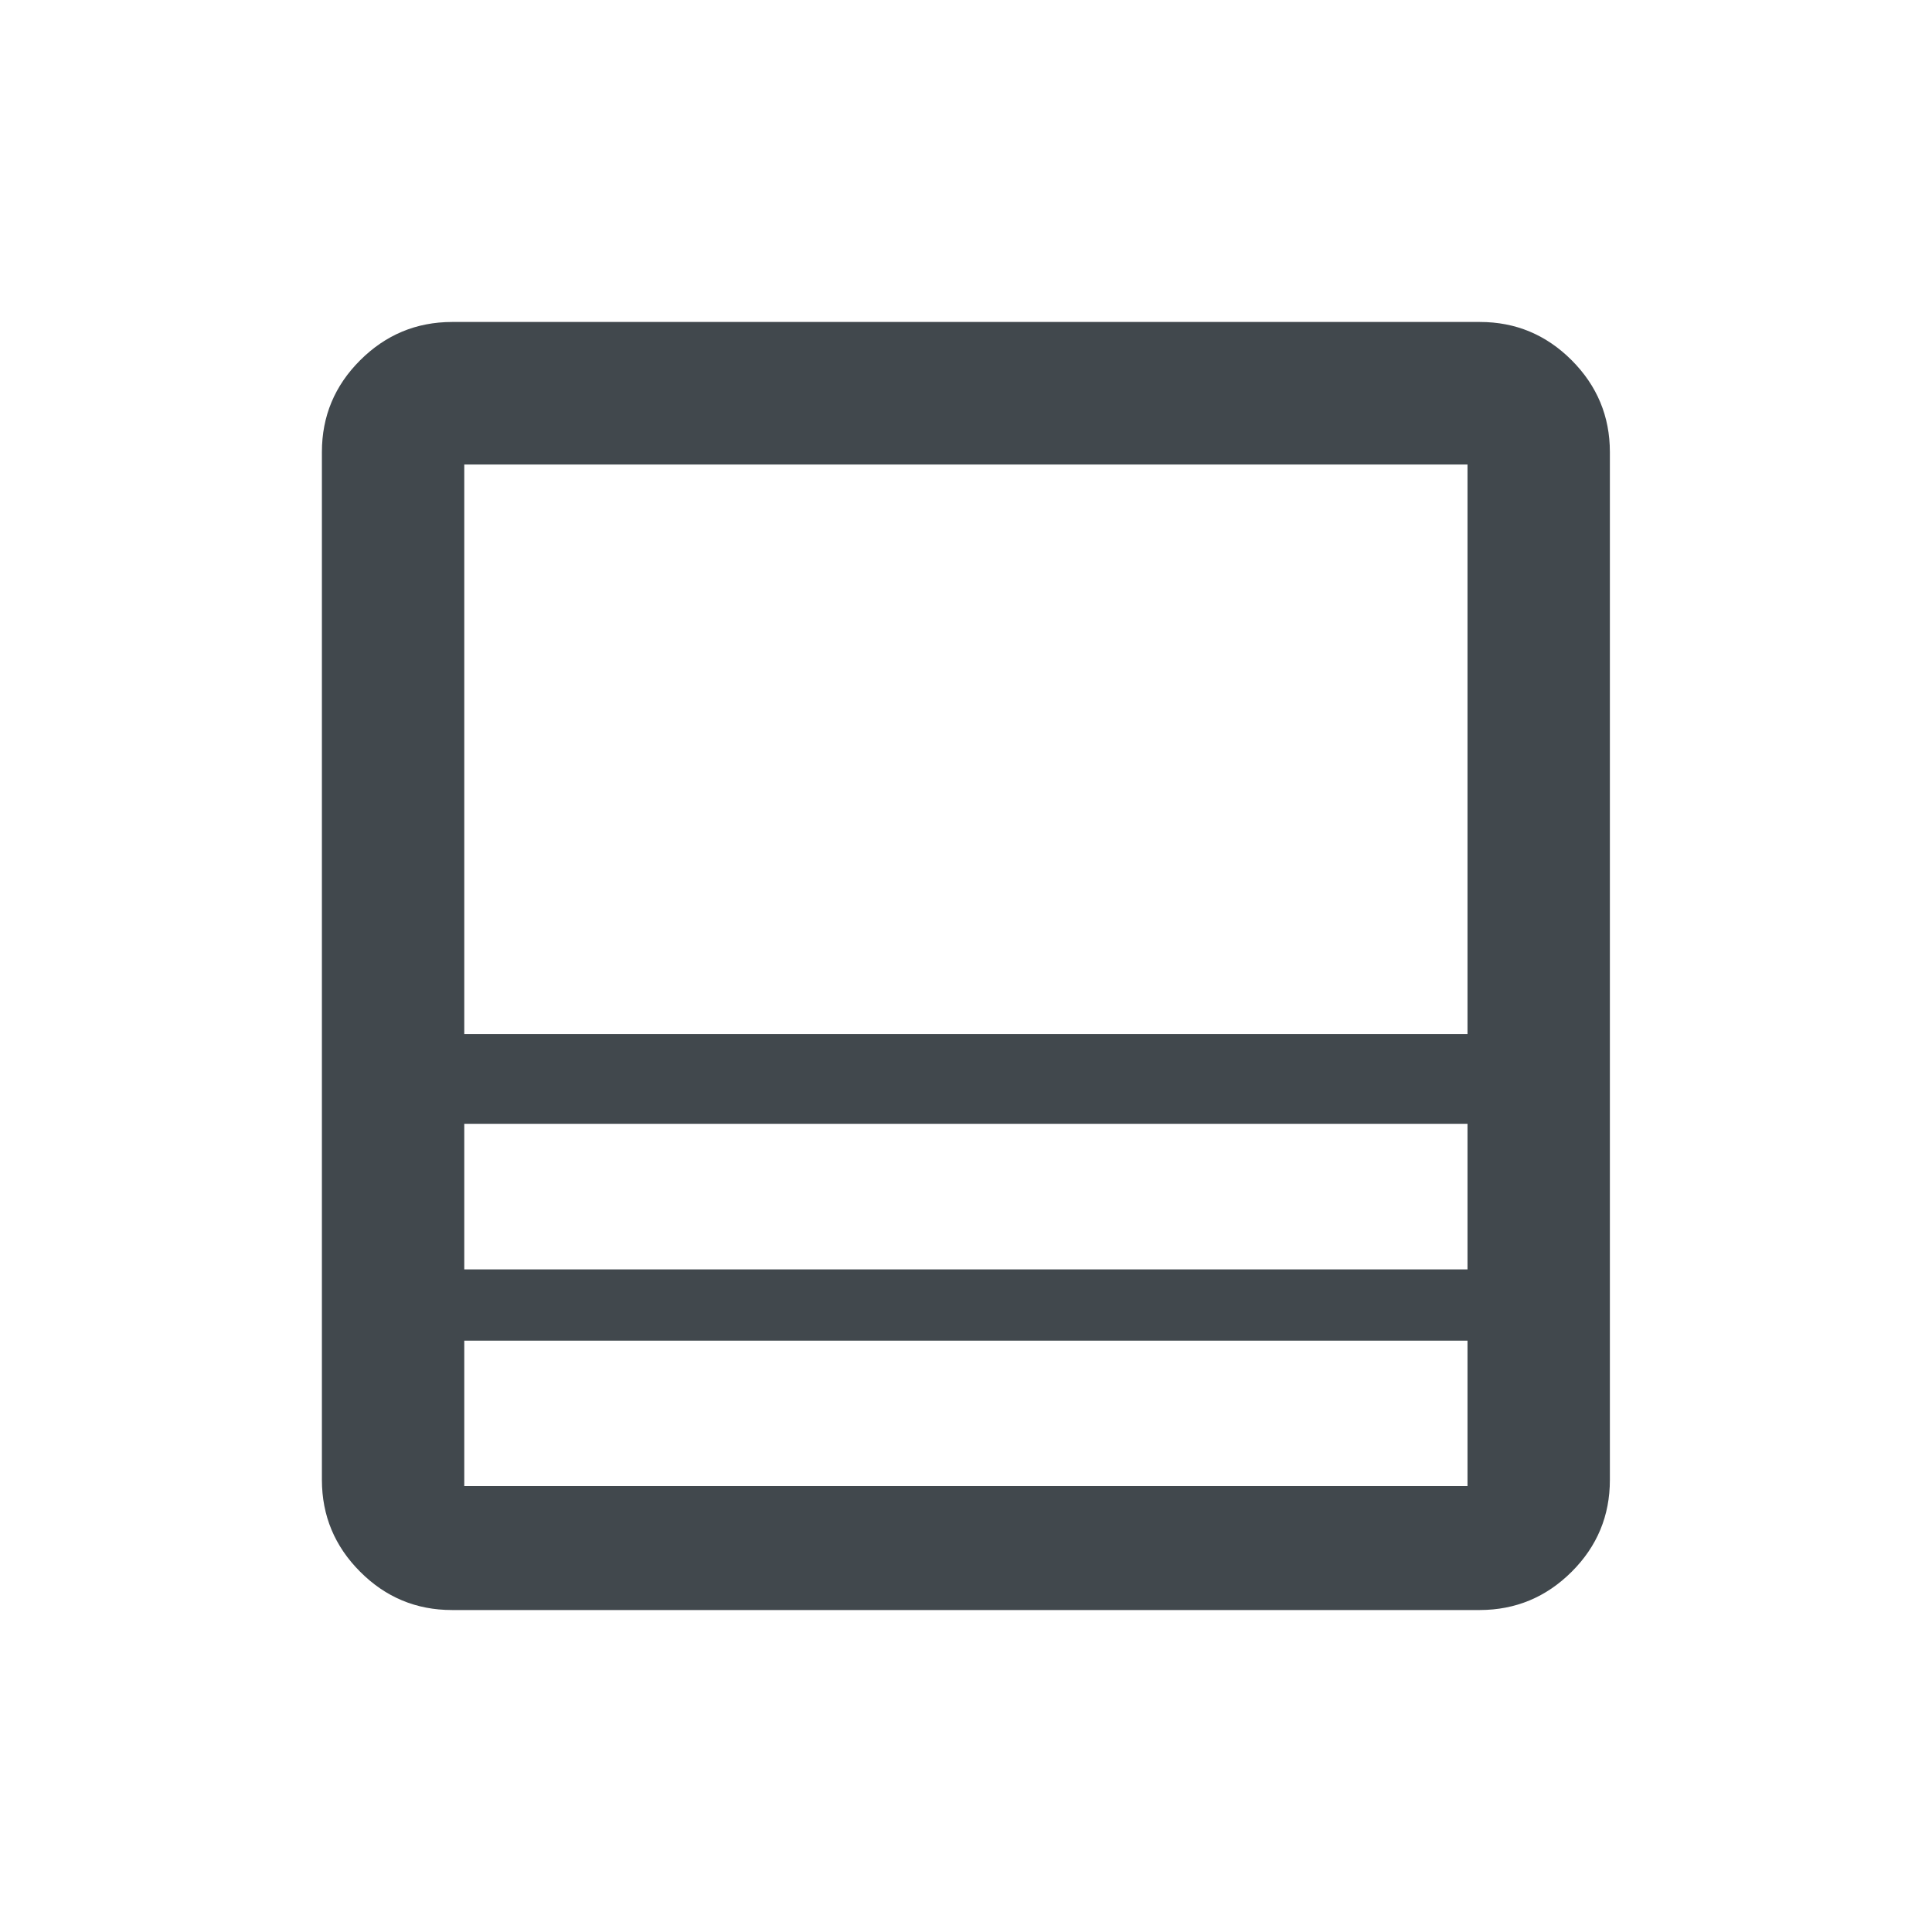 <svg width="26" height="26" viewBox="0 0 26 26" fill="none" xmlns="http://www.w3.org/2000/svg">
<path d="M19.916 21.667H6.082C5.601 21.667 5.189 21.495 4.847 21.152C4.504 20.809 4.333 20.398 4.332 19.918V6.083C4.332 5.602 4.504 5.19 4.847 4.848C5.19 4.506 5.601 4.334 6.082 4.333H19.916C20.397 4.333 20.808 4.505 21.151 4.848C21.493 5.191 21.665 5.603 21.665 6.083V19.917C21.665 20.398 21.494 20.81 21.151 21.152C20.808 21.494 20.396 21.666 19.916 21.667ZM19.749 18.042H6.248V19.999H19.749V18.042ZM6.248 17.083H19.749V15.124H6.248V17.083ZM6.248 13.916H19.749V6.251H6.248V13.916Z" fill="#41484D"/>
</svg>
